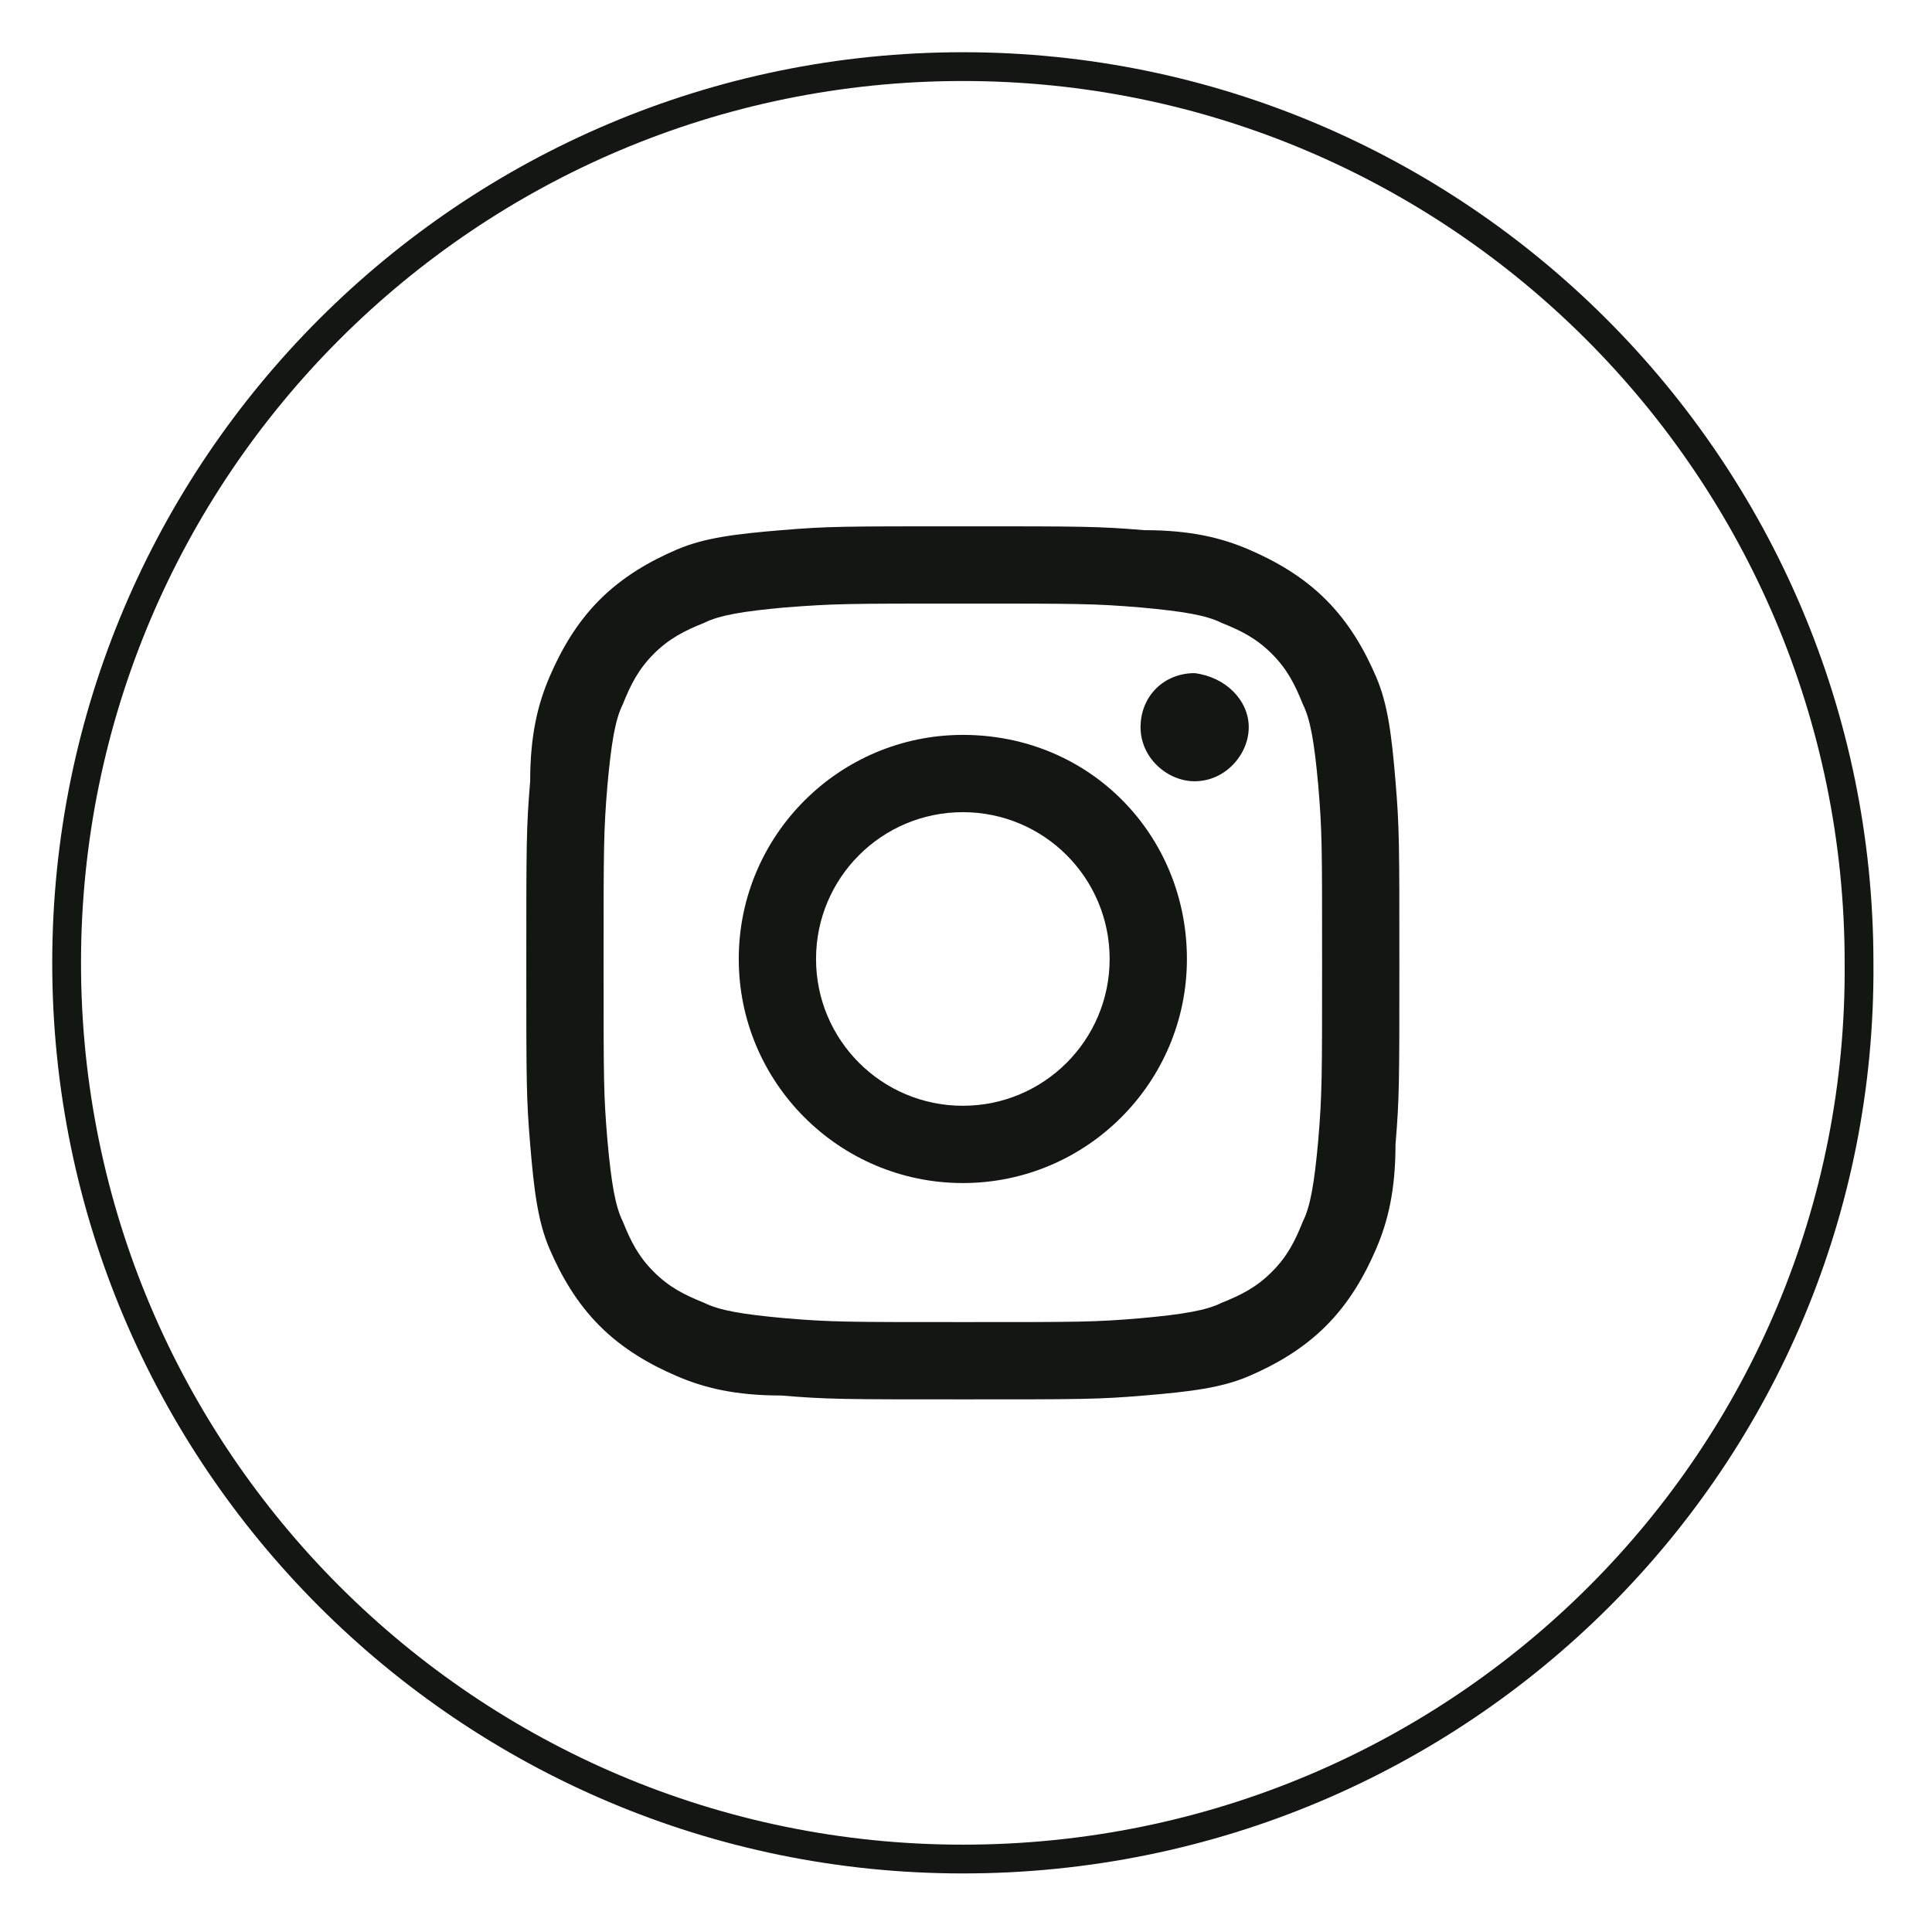 <svg width="29" height="29" viewBox="0 0 29 29" fill="none" xmlns="http://www.w3.org/2000/svg">
  <path
    d="M14.453 27.905C7.03 27.905 1 21.875 1 14.453C1 7.03 7.03 1 14.453 1C21.875 1 27.905 7.03 27.905 14.453C27.963 21.875 21.933 27.905 14.453 27.905Z"
    stroke="#141613" stroke-width="0.432" stroke-miterlimit="10" />
  <path
    d="M14.453 9.06C16.192 9.06 16.424 9.06 17.12 9.118C17.758 9.176 18.106 9.234 18.338 9.35C18.628 9.466 18.86 9.582 19.091 9.814C19.323 10.046 19.439 10.278 19.555 10.568C19.671 10.8 19.729 11.147 19.787 11.785C19.845 12.481 19.845 12.655 19.845 14.453C19.845 16.192 19.845 16.424 19.787 17.12C19.729 17.758 19.671 18.106 19.555 18.338C19.439 18.628 19.323 18.86 19.091 19.091C18.86 19.323 18.628 19.439 18.338 19.555C18.106 19.671 17.758 19.729 17.12 19.787C16.424 19.845 16.25 19.845 14.453 19.845C12.713 19.845 12.481 19.845 11.785 19.787C11.147 19.729 10.8 19.671 10.568 19.555C10.278 19.439 10.046 19.323 9.814 19.091C9.582 18.86 9.466 18.628 9.35 18.338C9.234 18.106 9.176 17.758 9.118 17.12C9.06 16.424 9.06 16.25 9.06 14.453C9.06 12.713 9.06 12.481 9.118 11.785C9.176 11.147 9.234 10.8 9.35 10.568C9.466 10.278 9.582 10.046 9.814 9.814C10.046 9.582 10.278 9.466 10.568 9.35C10.8 9.234 11.147 9.176 11.785 9.118C12.539 9.06 12.713 9.06 14.453 9.06ZM14.453 7.9C12.655 7.9 12.423 7.9 11.727 7.958C11.031 8.016 10.568 8.074 10.162 8.248C9.756 8.422 9.35 8.654 9.002 9.002C8.654 9.35 8.422 9.756 8.248 10.162C8.074 10.568 7.958 11.031 7.958 11.727C7.9 12.423 7.9 12.655 7.9 14.453C7.9 16.25 7.9 16.482 7.958 17.178C8.016 17.874 8.074 18.338 8.248 18.744C8.422 19.149 8.654 19.555 9.002 19.903C9.35 20.251 9.756 20.483 10.162 20.657C10.568 20.831 11.031 20.947 11.727 20.947C12.423 21.005 12.655 21.005 14.453 21.005C16.25 21.005 16.482 21.005 17.178 20.947C17.874 20.889 18.338 20.831 18.744 20.657C19.149 20.483 19.555 20.251 19.903 19.903C20.251 19.555 20.483 19.149 20.657 18.744C20.831 18.338 20.947 17.874 20.947 17.178C21.005 16.482 21.005 16.25 21.005 14.453C21.005 12.655 21.005 12.423 20.947 11.727C20.889 11.031 20.831 10.568 20.657 10.162C20.483 9.756 20.251 9.35 19.903 9.002C19.555 8.654 19.149 8.422 18.744 8.248C18.338 8.074 17.874 7.958 17.178 7.958C16.482 7.9 16.25 7.9 14.453 7.9Z"
    fill="#141613" />
  <path
    d="M14.453 11.031C12.597 11.031 11.089 12.539 11.089 14.395C11.089 16.25 12.597 17.758 14.453 17.758C16.308 17.758 17.816 16.25 17.816 14.395C17.816 12.539 16.366 11.031 14.453 11.031ZM14.453 16.598C13.235 16.598 12.249 15.612 12.249 14.395C12.249 13.177 13.235 12.191 14.453 12.191C15.67 12.191 16.656 13.177 16.656 14.395C16.656 15.612 15.67 16.598 14.453 16.598Z"
    fill="#141613" />
  <path
    d="M18.744 10.916C18.744 11.322 18.396 11.727 17.932 11.727C17.526 11.727 17.12 11.379 17.12 10.916C17.12 10.452 17.468 10.104 17.932 10.104C18.396 10.162 18.744 10.51 18.744 10.916Z"
    fill="#141613" />
</svg>
